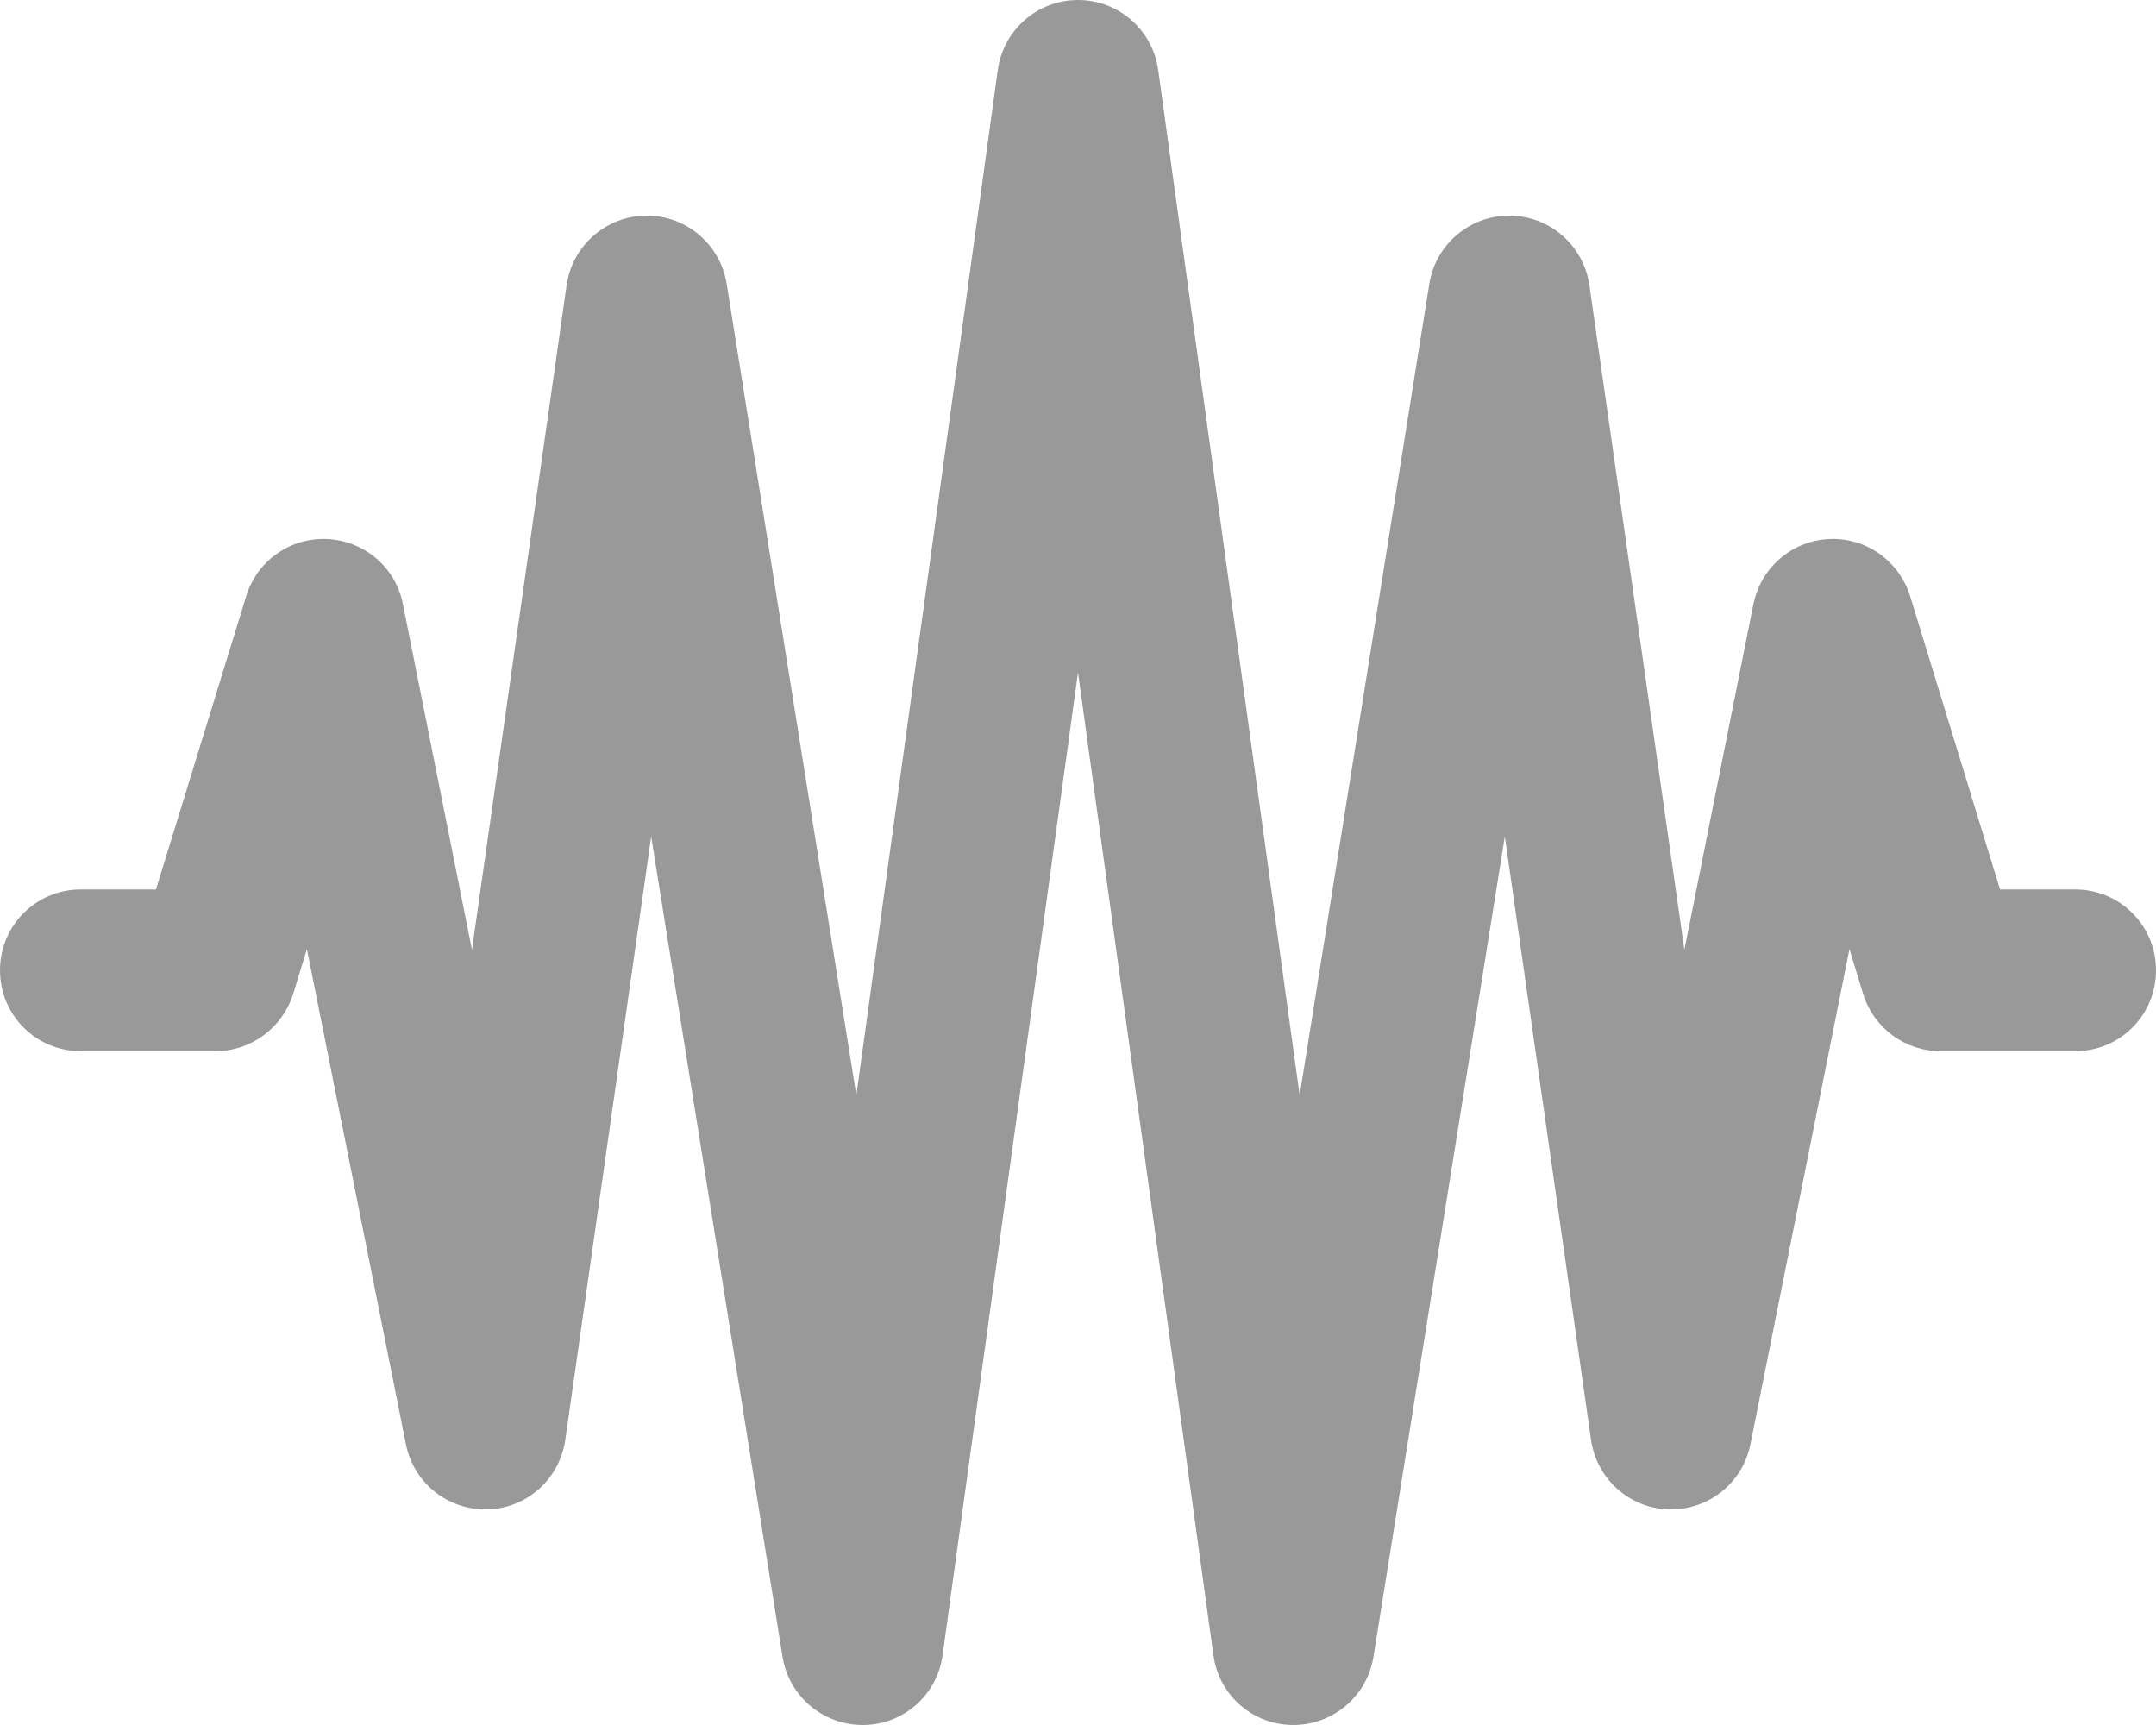 <svg xmlns="http://www.w3.org/2000/svg" viewBox="0 0 640 512"><!--! Font Awesome Pro 6.6.0 by @fontawesome - https://fontawesome.com License - https://fontawesome.com/license (Commercial License) Copyright 2024 Fonticons, Inc. --><defs><style>.fa-secondary{opacity:.4}</style></defs><path class="fa-secondary" d="M320 0c12 0 22.1 8.8 23.8 20.7l42 304.4L424.3 84.2c1.9-11.7 12-20.3 23.9-20.2s21.9 8.9 23.6 20.6l28.2 197.3 20.5-102.6c2.2-10.8 11.3-18.7 22.3-19.3s20.9 6.4 24.2 16.9L593.7 264l22.3 0c13.3 0 24 10.7 24 24s-10.7 24-24 24l-40 0c-10.5 0-19.8-6.9-22.9-16.9l-4.1-13.4-29.4 147c-2.3 11.5-12.5 19.6-24.2 19.3s-21.4-9-23.1-20.6L446.7 248.3l-39 243.5c-1.9 11.7-12.1 20.3-24 20.2s-21.9-8.9-23.5-20.7L320 199.6 279.8 491.3c-1.6 11.8-11.6 20.6-23.5 20.7s-22.1-8.5-24-20.2l-39-243.5L167.8 427.4c-1.7 11.6-11.4 20.3-23.1 20.6s-21.9-7.8-24.2-19.3l-29.4-147-4.1 13.4C83.8 305.1 74.5 312 64 312l-40 0c-13.3 0-24-10.7-24-24s10.7-24 24-24l22.3 0 26.8-87.1c3.2-10.5 13.2-17.5 24.2-16.9s20.2 8.5 22.3 19.3l20.5 102.6L168.2 84.6c1.7-11.7 11.7-20.5 23.6-20.6s22 8.5 23.9 20.2l38.5 240.9 42-304.4C297.9 8.8 308 0 320 0z"/><path class="fa-primary" d=""/></svg>